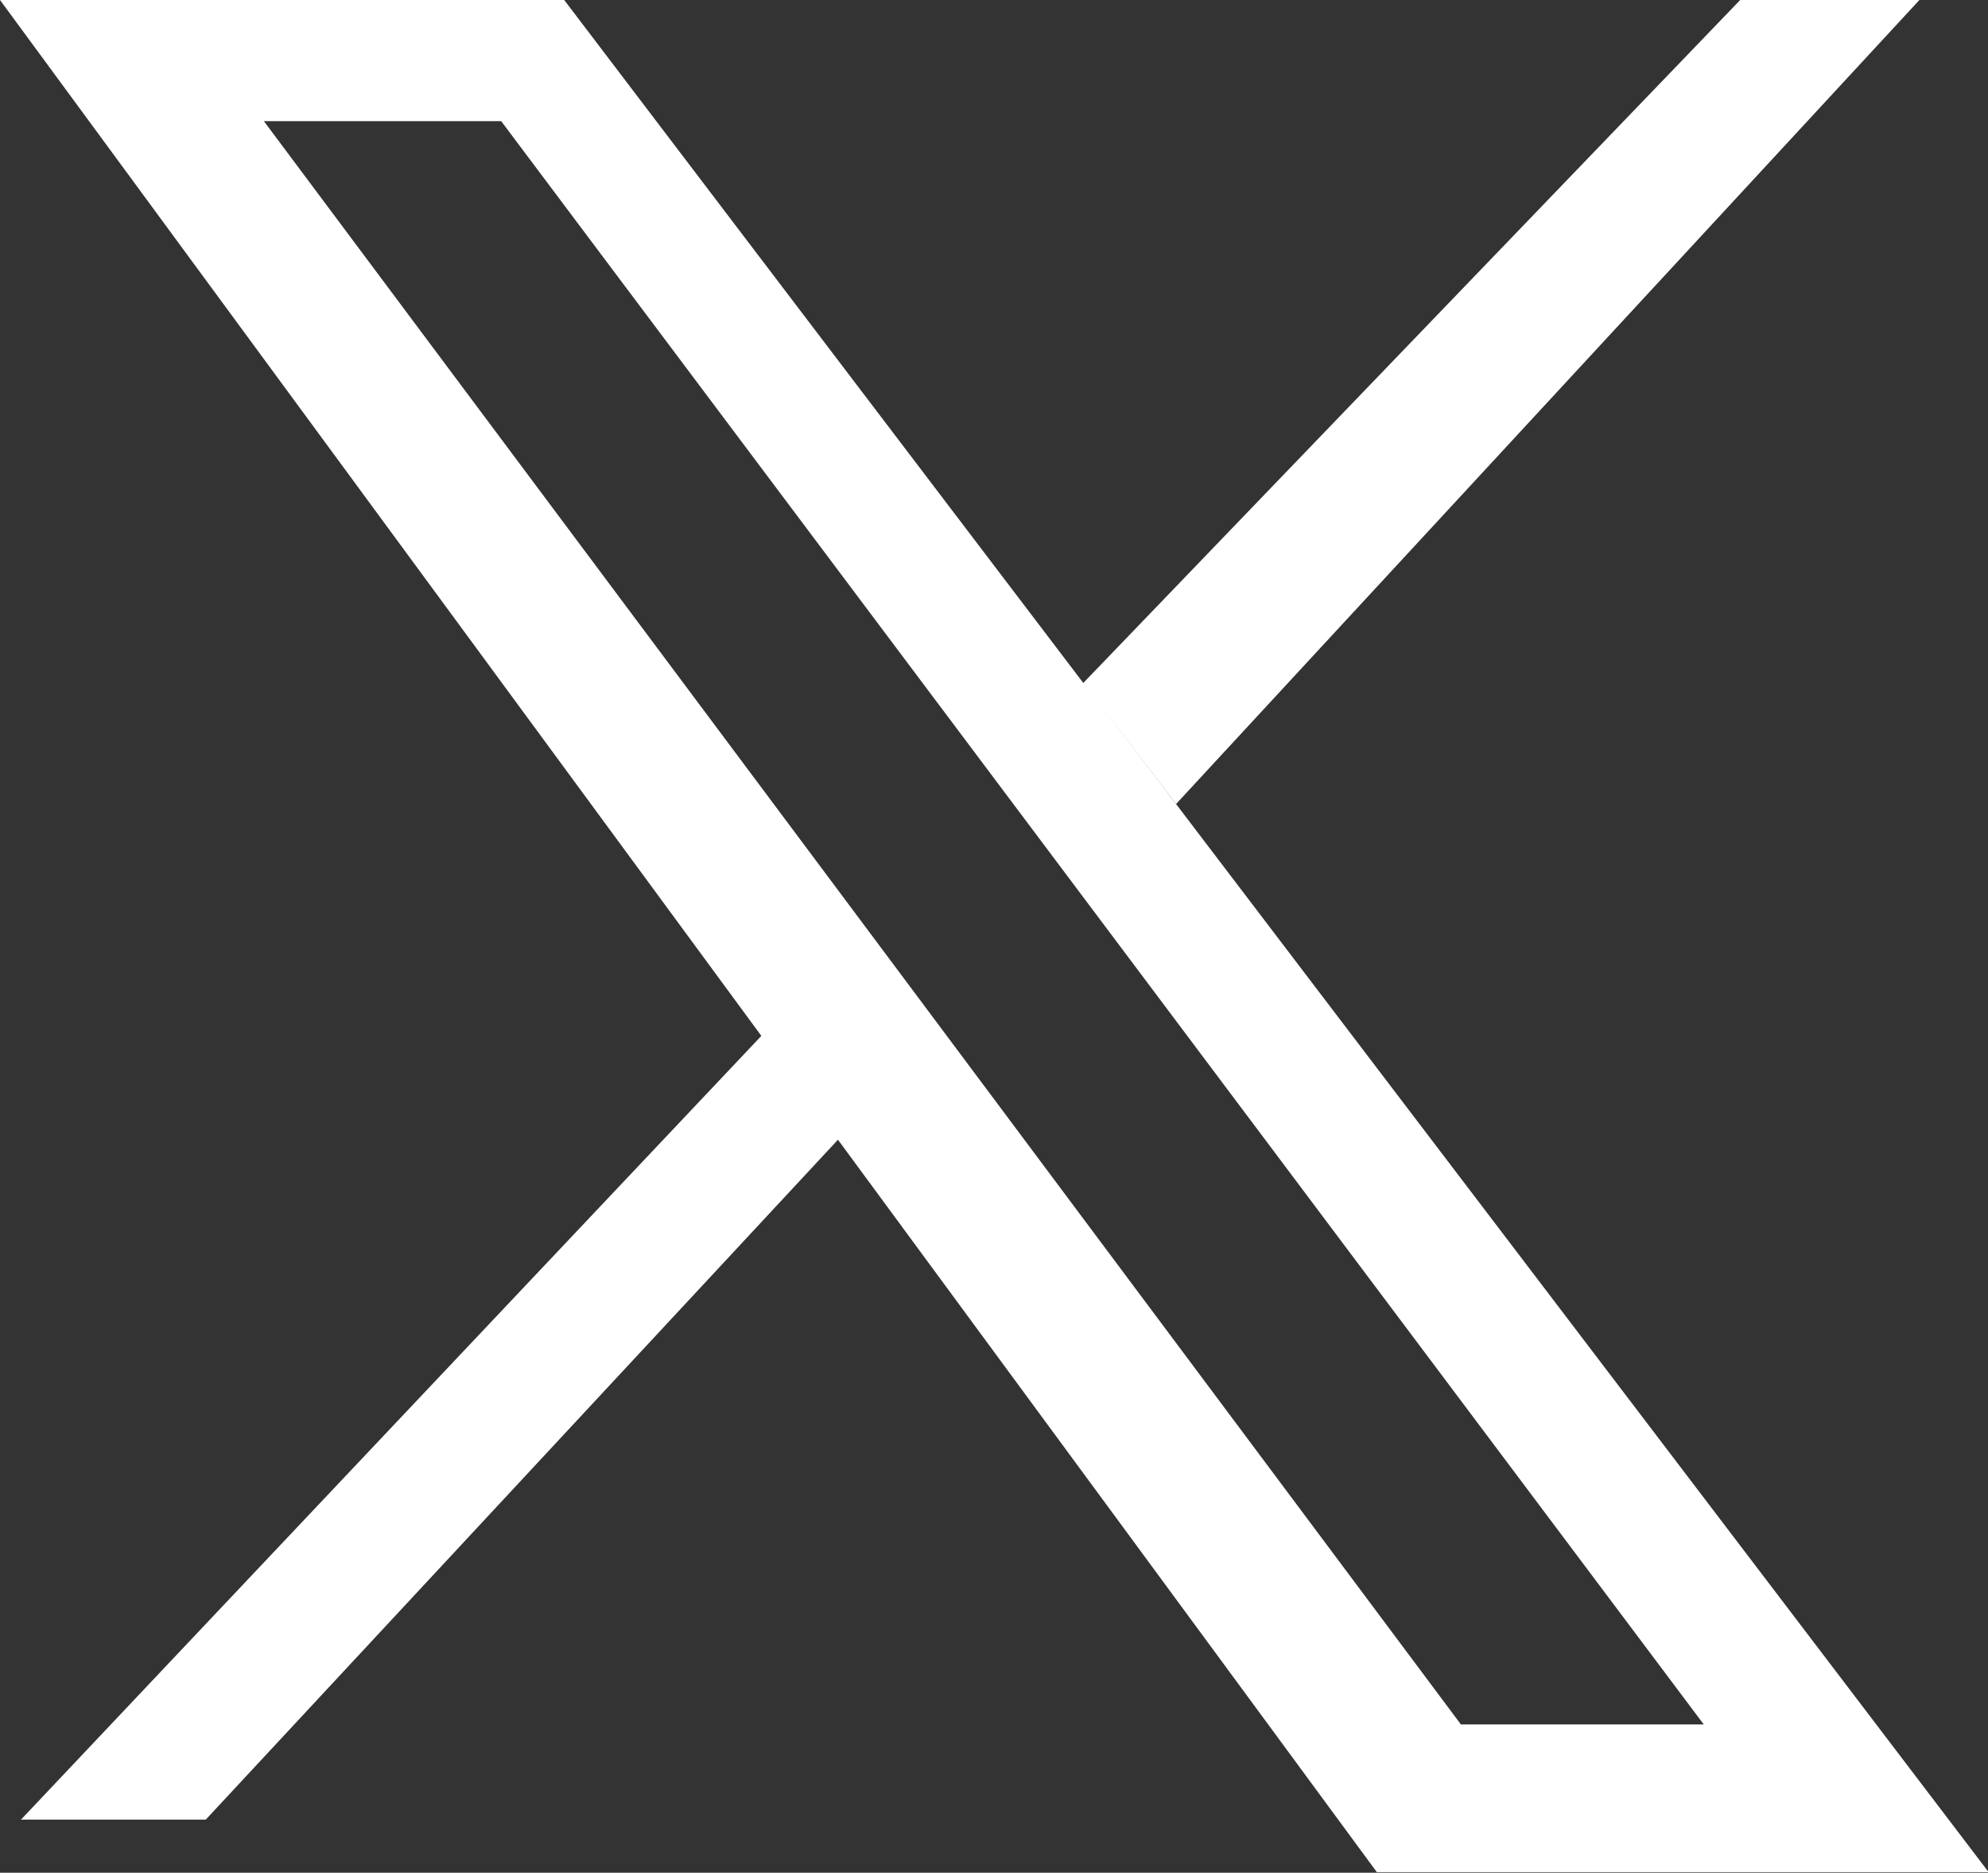 <?xml version="1.0" encoding="UTF-8"?><svg id="Layer_2" xmlns="http://www.w3.org/2000/svg" viewBox="0 0 32.17 30.3"><rect x="0" y="0" width="32.17" height="30.3" fill="#333333" stroke="none"/><defs><style>.cls-1{fill:#fff;fill-rule:evenodd;stroke-width:0px;}</style></defs><g id="Layer_1-2"><path class="cls-1" d="m17.64,11.18l1.39,1.83L31.06,0h-2.9l-10.63,11.05L9.13,0H0l12.32,16.76L.34,29.44h2.99l10.23-11,8.72,11.85h9.9l-14.54-19.11ZM4.27,1.96h3.84l19.46,25.94h-3.93L4.27,1.96Z"/></g></svg>